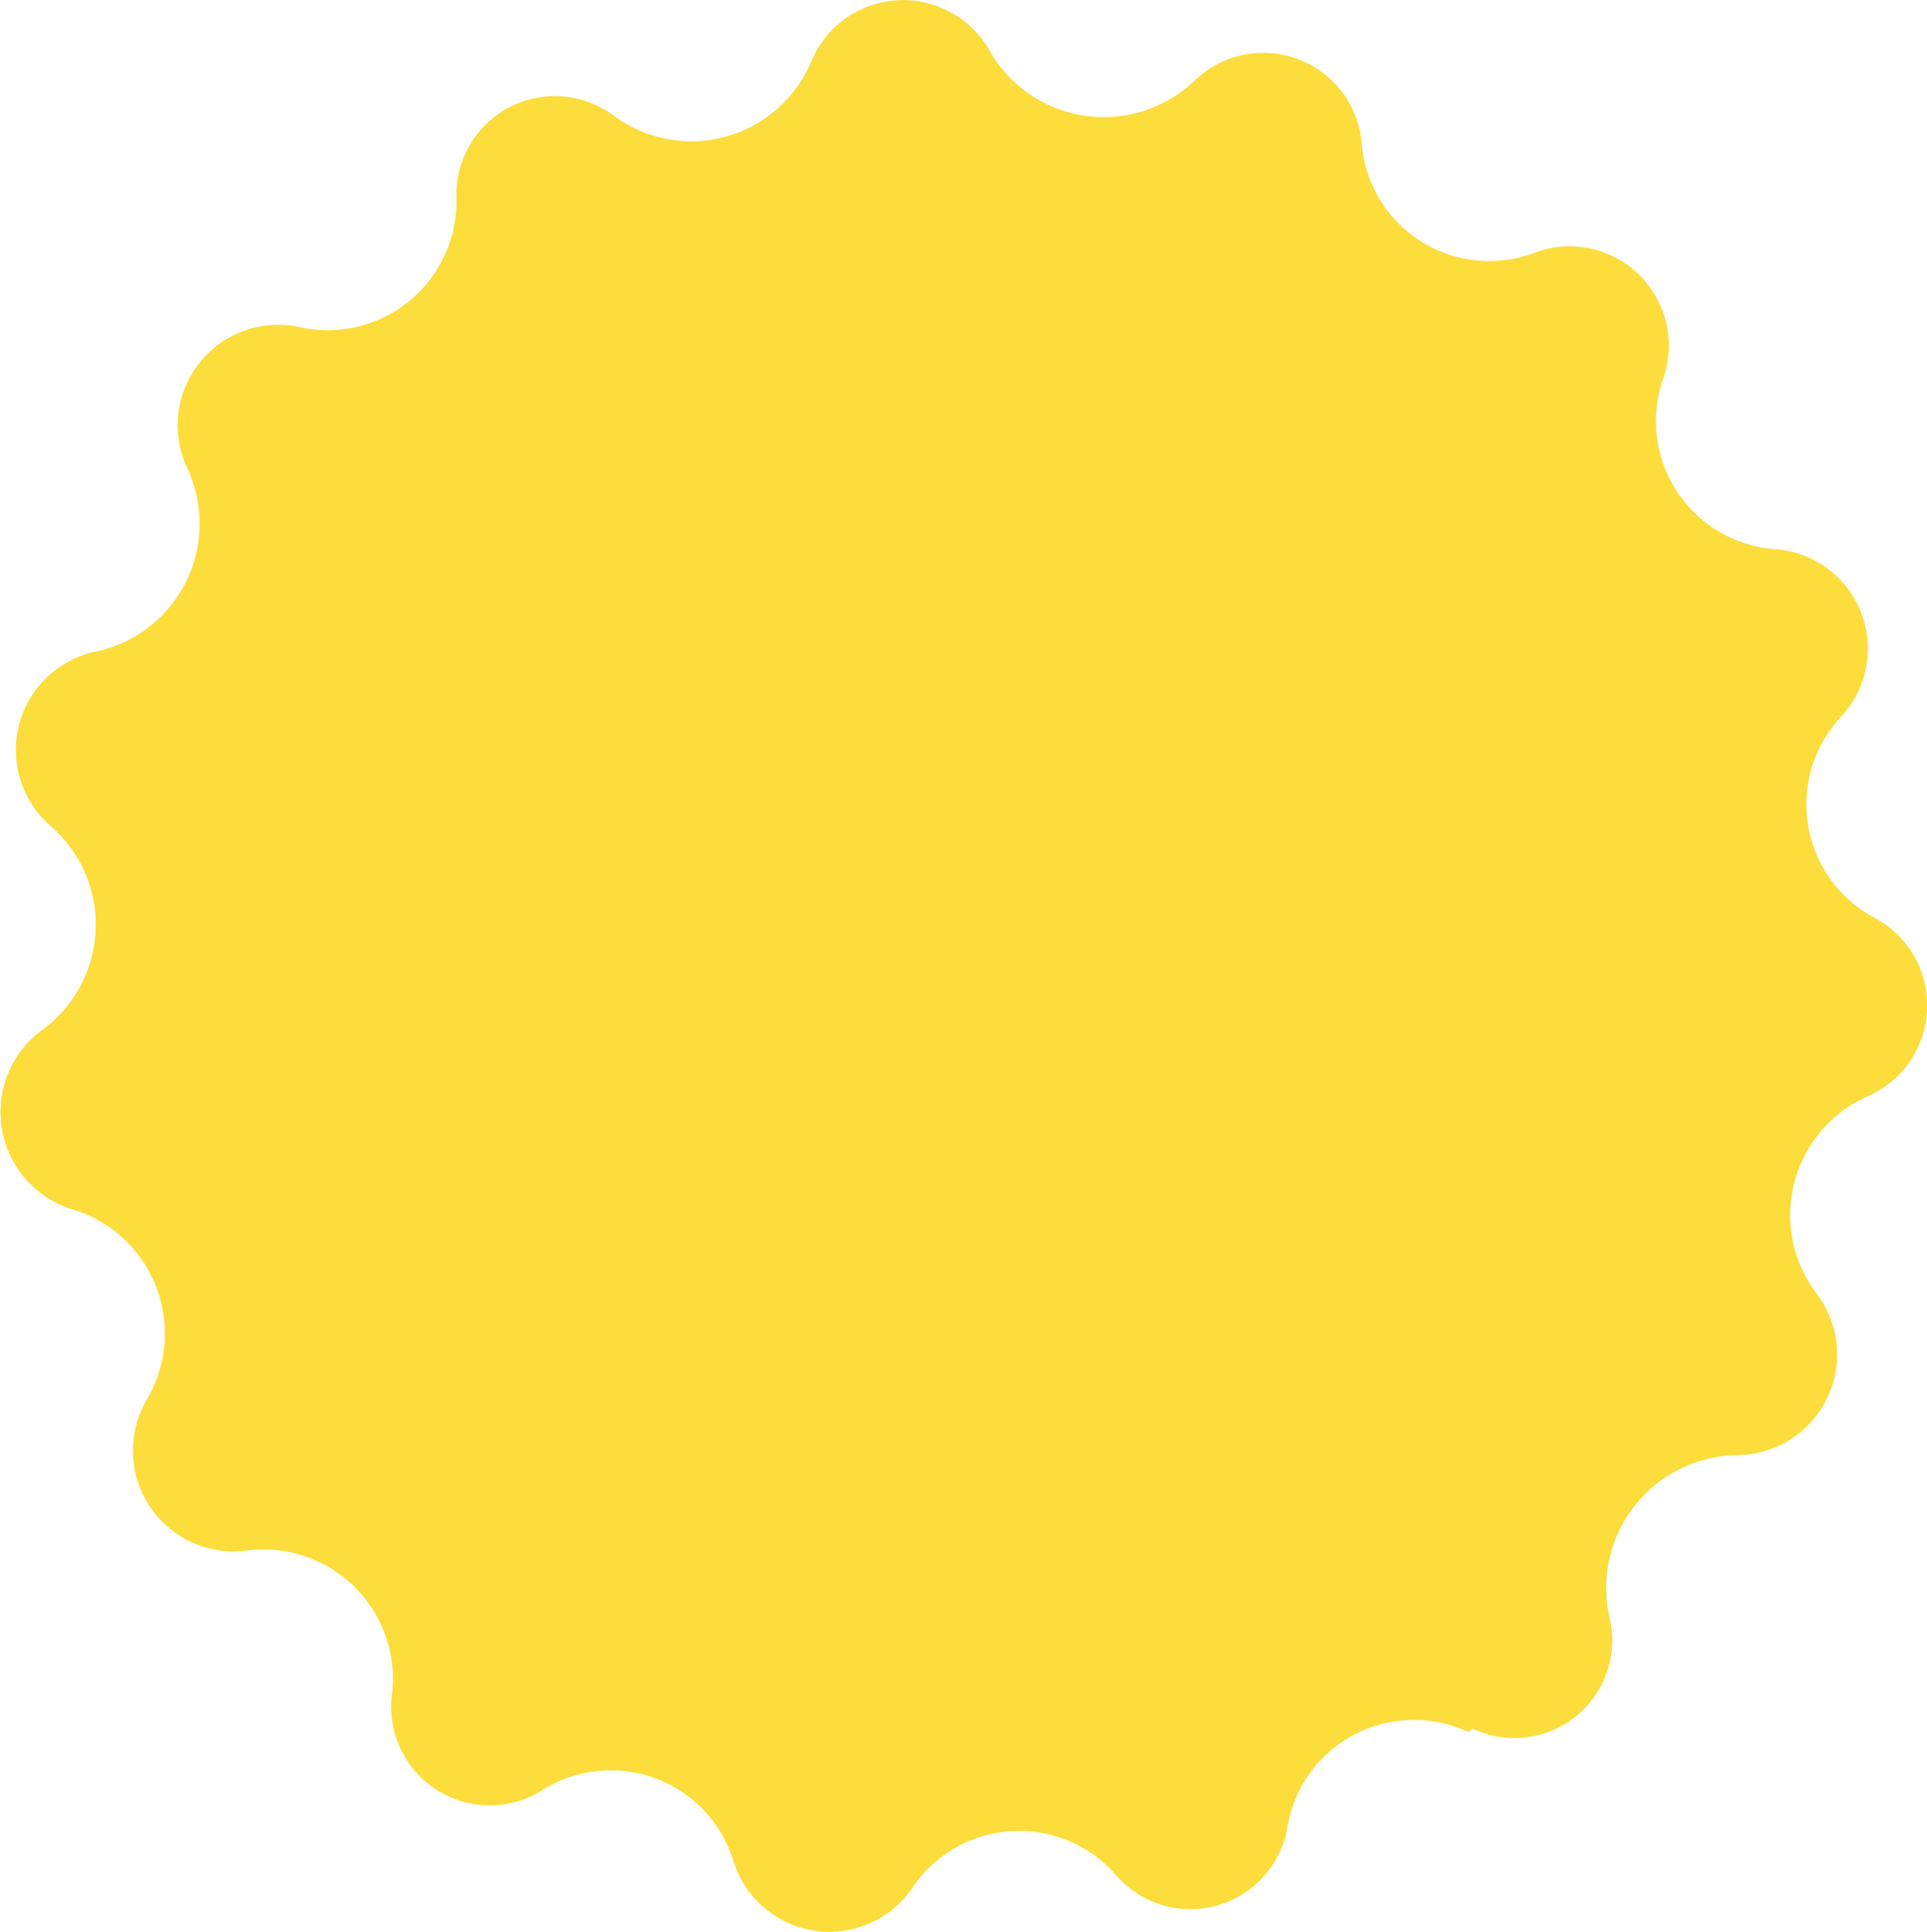 <svg xmlns="http://www.w3.org/2000/svg" width="18.442" height="18.486" viewBox="0 0 18.442 18.486">
  <path id="Tracé_280" data-name="Tracé 280" d="M14.054,16.573h0a1.228,1.228,0,0,0-1.734.916.941.941,0,0,1-1.635.458,1.23,1.23,0,0,0-1.963.131.961.961,0,0,1-1.7-.262,1.228,1.228,0,0,0-1.832-.687.943.943,0,0,1-1.439-.916,1.238,1.238,0,0,0-1.406-1.374A.965.965,0,0,1,1.4,13.4a1.24,1.24,0,0,0-.72-1.832.974.974,0,0,1-.294-1.7,1.247,1.247,0,0,0,.1-1.963A.962.962,0,0,1,.905,6.237a1.251,1.251,0,0,0,.883-1.766A.962.962,0,0,1,2.868,3.13a1.233,1.233,0,0,0,1.5-1.243.943.943,0,0,1,1.5-.785,1.245,1.245,0,0,0,1.9-.523.951.951,0,0,1,1.7-.1,1.256,1.256,0,0,0,1.963.294.945.945,0,0,1,1.6.589A1.224,1.224,0,0,0,14.708,2.41a.95.95,0,0,1,1.21,1.21A1.23,1.23,0,0,0,17,5.256a.954.954,0,0,1,.621,1.6,1.228,1.228,0,0,0,.327,1.93.949.949,0,0,1-.065,1.7,1.242,1.242,0,0,0-.491,1.9.963.963,0,0,1-.752,1.537A1.272,1.272,0,0,0,15.4,15.461a.936.936,0,0,1-1.308,1.079Z" transform="translate(0 0)" fill="#fcdd3c"/>
</svg>
